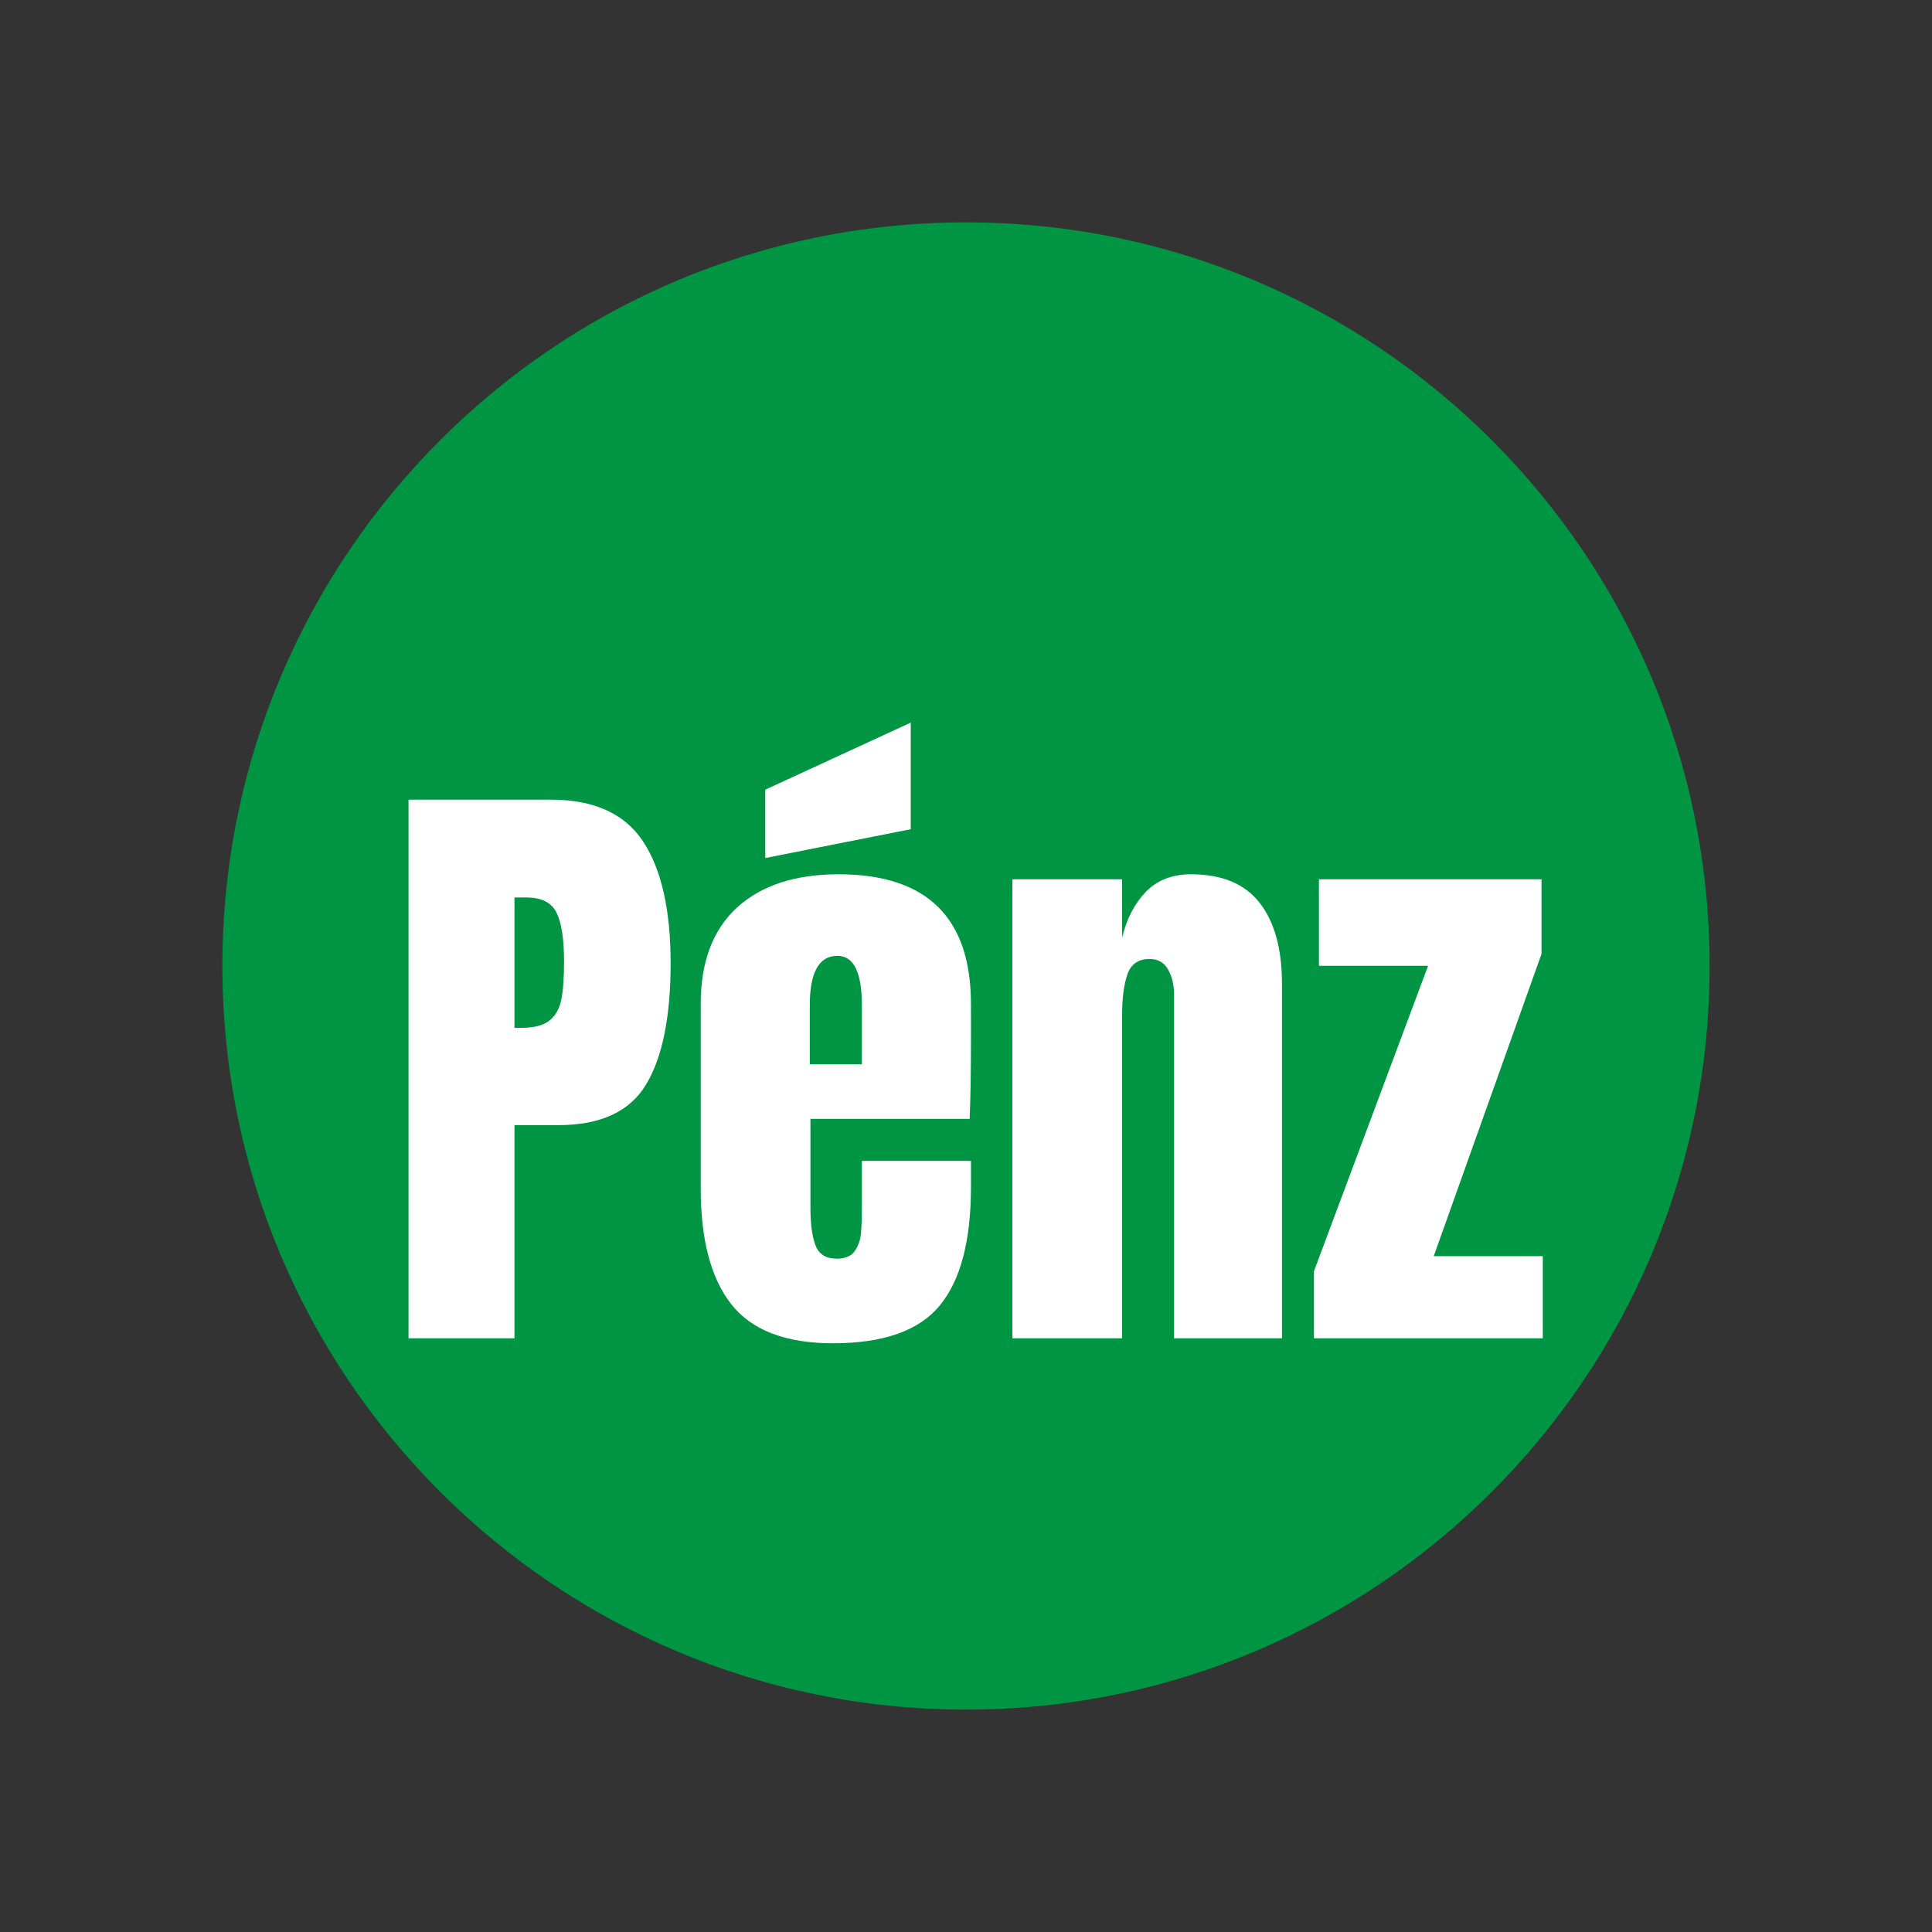 <svg xmlns="http://www.w3.org/2000/svg" xmlns:xlink="http://www.w3.org/1999/xlink" width="500" zoomAndPan="magnify" viewBox="0 0 375 375" height="500" preserveAspectRatio="xMidYMid meet" version="1.0"><rect x="0" y="0" width="375" height="375" fill="#333333" stroke="none"/><defs><g/><clipPath id="354fe580f4"><path d="M 43.164 43.164 L 331.836 43.164 L 331.836 331.836 L 43.164 331.836 Z M 43.164 43.164 " clip-rule="nonzero"/></clipPath><clipPath id="447924cc1e"><path d="M 187.5 43.164 C 107.785 43.164 43.164 107.785 43.164 187.5 C 43.164 267.215 107.785 331.836 187.5 331.836 C 267.215 331.836 331.836 267.215 331.836 187.5 C 331.836 107.785 267.215 43.164 187.5 43.164 Z M 187.5 43.164 " clip-rule="nonzero"/></clipPath><clipPath id="902e7dab56"><path d="M 0.164 0.164 L 288.836 0.164 L 288.836 288.836 L 0.164 288.836 Z M 0.164 0.164 " clip-rule="nonzero"/></clipPath><clipPath id="0a2663f2b4"><path d="M 144.5 0.164 C 64.785 0.164 0.164 64.785 0.164 144.5 C 0.164 224.215 64.785 288.836 144.5 288.836 C 224.215 288.836 288.836 224.215 288.836 144.5 C 288.836 64.785 224.215 0.164 144.5 0.164 Z M 144.5 0.164 " clip-rule="nonzero"/></clipPath><clipPath id="7dee962858"><rect x="0" width="289" y="0" height="289"/></clipPath><clipPath id="70e6969972"><rect x="0" width="228" y="0" height="180"/></clipPath></defs><g clip-path="url(#354fe580f4)"><g clip-path="url(#447924cc1e)"><g transform="matrix(1, 0, 0, 1, 43, 43)"><g clip-path="url(#7dee962858)"><g clip-path="url(#902e7dab56)"><g clip-path="url(#0a2663f2b4)"><path fill="#009543" d="M 0.164 0.164 L 288.836 0.164 L 288.836 288.836 L 0.164 288.836 Z M 0.164 0.164 " fill-opacity="1" fill-rule="nonzero"/></g></g></g></g></g></g><g transform="matrix(1, 0, 0, 1, 74, 122)"><g clip-path="url(#70e6969972)"><g fill="#ffffff" fill-opacity="1"><g transform="translate(0.668, 137.76)"><g><path d="M 4.625 -104.547 L 32.25 -104.547 C 40.602 -104.547 46.566 -101.848 50.141 -96.453 C 53.711 -91.055 55.5 -83.164 55.5 -72.781 C 55.5 -62.395 53.914 -54.562 50.75 -49.281 C 47.582 -44.008 41.906 -41.375 33.719 -41.375 L 25.188 -41.375 L 25.188 0 L 4.625 0 Z M 26.406 -60.25 C 28.926 -60.25 30.773 -60.711 31.953 -61.641 C 33.129 -62.578 33.898 -63.914 34.266 -65.656 C 34.629 -67.406 34.812 -69.898 34.812 -73.141 C 34.812 -77.523 34.32 -80.691 33.344 -82.641 C 32.375 -84.586 30.426 -85.562 27.5 -85.562 L 25.188 -85.562 L 25.188 -60.25 Z M 26.406 -60.25 "/></g></g></g><g fill="#ffffff" fill-opacity="1"><g transform="translate(58.478, 137.76)"><g><path d="M 29.203 0.969 C 20.035 0.969 13.461 -1.547 9.484 -6.578 C 5.516 -11.609 3.531 -19.113 3.531 -29.094 L 3.531 -64.875 C 3.531 -73.062 5.879 -79.305 10.578 -83.609 C 15.285 -87.91 21.859 -90.062 30.297 -90.062 C 47.422 -90.062 55.984 -81.664 55.984 -64.875 L 55.984 -58.422 C 55.984 -51.93 55.898 -46.656 55.734 -42.594 L 24.828 -42.594 L 24.828 -25.312 C 24.828 -22.227 25.148 -19.812 25.797 -18.062 C 26.453 -16.32 27.832 -15.453 29.938 -15.453 C 31.562 -15.453 32.719 -15.938 33.406 -16.906 C 34.094 -17.883 34.5 -19.004 34.625 -20.266 C 34.75 -21.523 34.812 -23.367 34.812 -25.797 L 34.812 -34.438 L 55.984 -34.438 L 55.984 -29.328 C 55.984 -18.941 53.973 -11.297 49.953 -6.391 C 45.941 -1.484 39.023 0.969 29.203 0.969 Z M 34.812 -53.188 L 34.812 -64.625 C 34.812 -71.031 33.227 -74.234 30.062 -74.234 C 26.488 -74.234 24.703 -71.031 24.703 -64.625 L 24.703 -53.188 Z M 16.062 -93.219 L 16.062 -106.484 L 44.297 -119.5 L 44.297 -98.812 Z M 16.062 -93.219 "/></g></g></g><g fill="#ffffff" fill-opacity="1"><g transform="translate(118.236, 137.76)"><g><path d="M 4.266 -89.094 L 25.562 -89.094 L 25.562 -77.766 C 26.445 -81.422 27.984 -84.383 30.172 -86.656 C 32.367 -88.926 35.289 -90.062 38.938 -90.062 C 44.945 -90.062 49.391 -88.211 52.266 -84.516 C 55.148 -80.828 56.594 -75.578 56.594 -68.766 L 56.594 0 L 35.656 0 L 35.656 -66.578 C 35.656 -68.523 35.27 -70.188 34.5 -71.562 C 33.727 -72.938 32.531 -73.625 30.906 -73.625 C 28.719 -73.625 27.281 -72.629 26.594 -70.641 C 25.906 -68.66 25.562 -66.004 25.562 -62.672 L 25.562 0 L 4.266 0 Z M 4.266 -89.094 "/></g></g></g><g fill="#ffffff" fill-opacity="1"><g transform="translate(179.333, 137.76)"><g><path d="M 1.703 0 L 1.703 -13.016 L 23.859 -72.297 L 2.672 -72.297 L 2.672 -89.094 L 45.875 -89.094 L 45.875 -74.609 L 24.953 -15.938 L 46.125 -15.938 L 46.125 0 Z M 1.703 0 "/></g></g></g></g></g></svg>